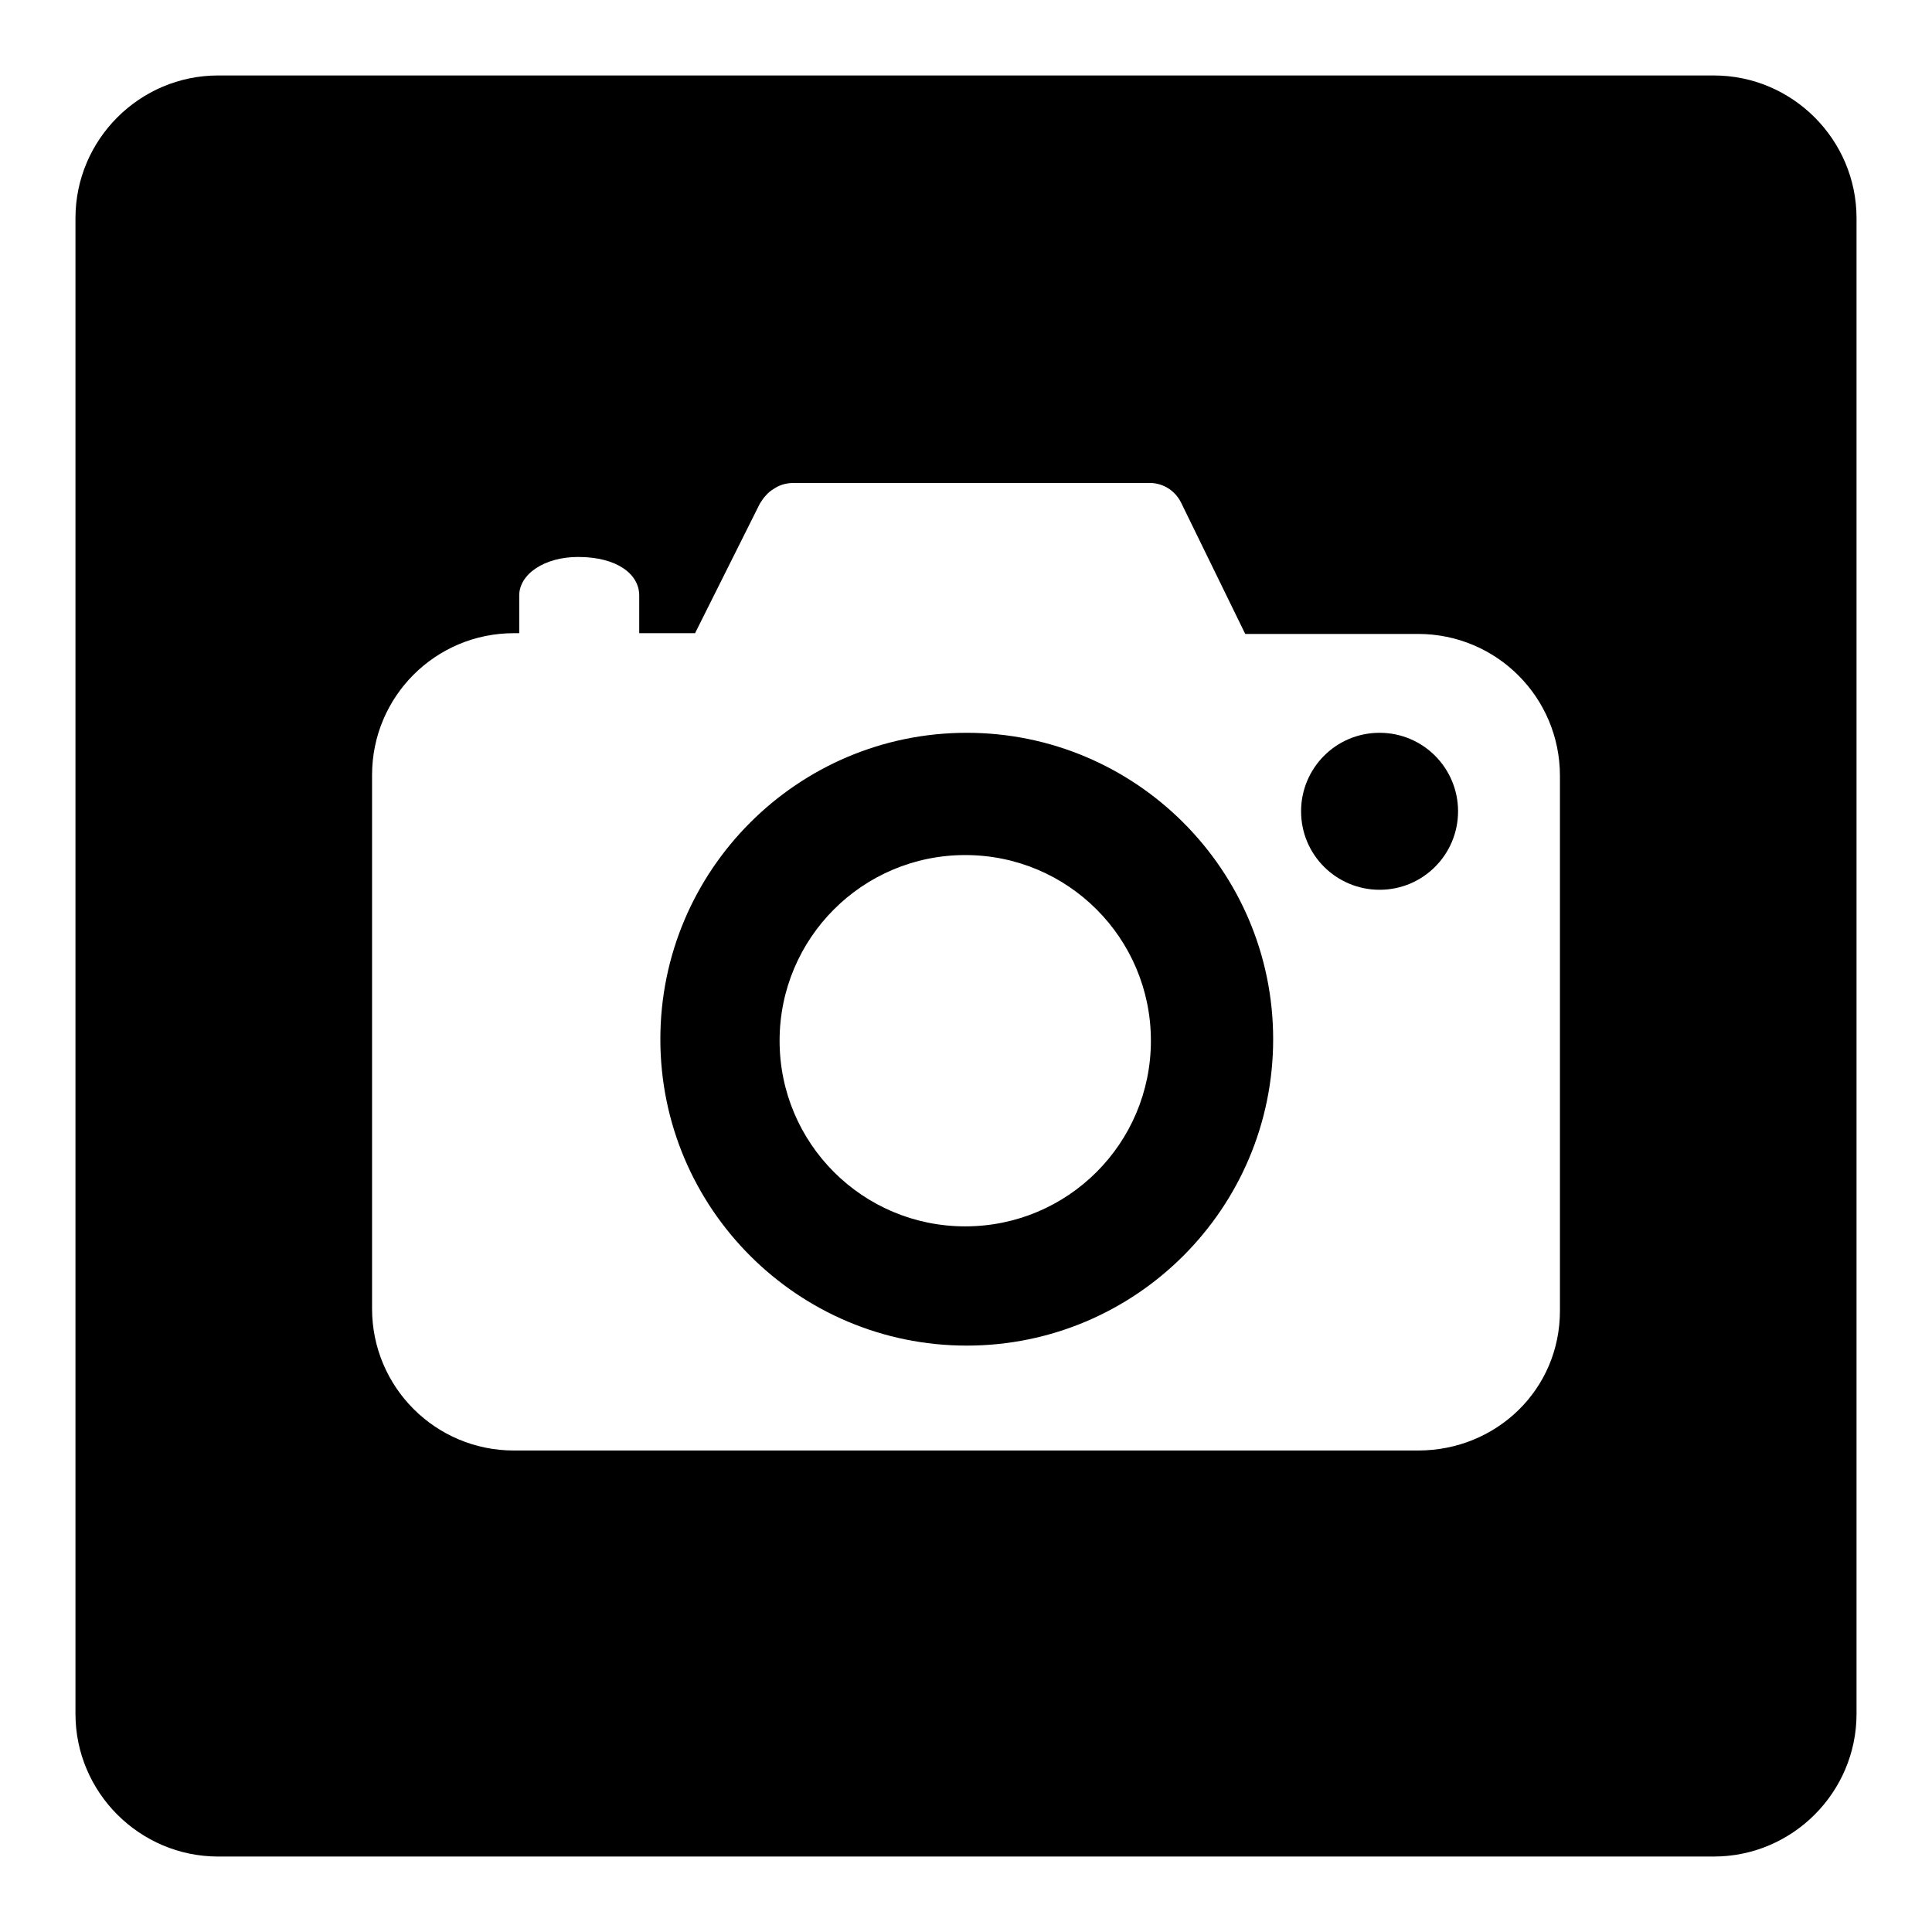 <?xml version="1.0" encoding="utf-8"?>
<!-- Svg Vector Icons : http://www.onlinewebfonts.com/icon -->
<!DOCTYPE svg PUBLIC "-//W3C//DTD SVG 1.1//EN" "http://www.w3.org/Graphics/SVG/1.1/DTD/svg11.dtd">
<svg version="1.1" xmlns="http://www.w3.org/2000/svg" xmlns:xlink="http://www.w3.org/1999/xlink" x="0px" y="0px" viewBox="0 0 256 256" enable-background="new 0 0 256 256" xml:space="preserve">
<g><g><path fill="#000000" d="M182.8,97.1c-5.8,0-10.4,4.7-10.4,10.4c0,5.8,4.7,10.4,10.4,10.4c5.8,0,10.4-4.7,10.4-10.4C193.2,101.8,188.6,97.1,182.8,97.1z"/><path fill="#000000" d="M128.1,97.1c-22.4,0-40.6,18.2-40.6,40.6c0,22.4,18.2,40.6,40.6,40.6s40.6-18.2,40.6-40.6C168.7,115.3,150.5,97.1,128.1,97.1z M127.9,162.5c-13.6,0-24.6-11-24.6-24.6c0-13.6,11-24.6,24.6-24.6c13.6,0,24.6,11,24.6,24.6C152.5,151.5,141.5,162.5,127.9,162.5z"/><path fill="#000000" d="M227.1,10H28.9C18.5,10,10,18.5,10,28.9v198.2c0,10.4,8.5,18.9,18.9,18.9h198.2c10.4,0,18.9-8.5,18.9-18.9V28.9C246,18.5,237.5,10,227.1,10z M206.7,173.7c0,10.4-8.4,18.5-18.8,18.5H68.1c-10.4,0-18.8-8.4-18.8-18.8v-70.7c0-10.4,8.4-18.8,18.8-18.8h0.7v-5c0-2.8,3.3-5.1,7.8-5.1c5.2,0,8.1,2.3,8.1,5.1v5h7.4l8.6-17.2c0.5-0.8,1.1-1.5,1.8-1.9c0.7-0.5,1.6-0.8,2.6-0.8h47c0.2,0,0.3,0,0.5,0c1.6,0.1,3.1,1,3.9,2.6l8.5,17.4h22.9c10.4,0,18.8,8.4,18.8,18.8V173.7z"/></g></g>
</svg>